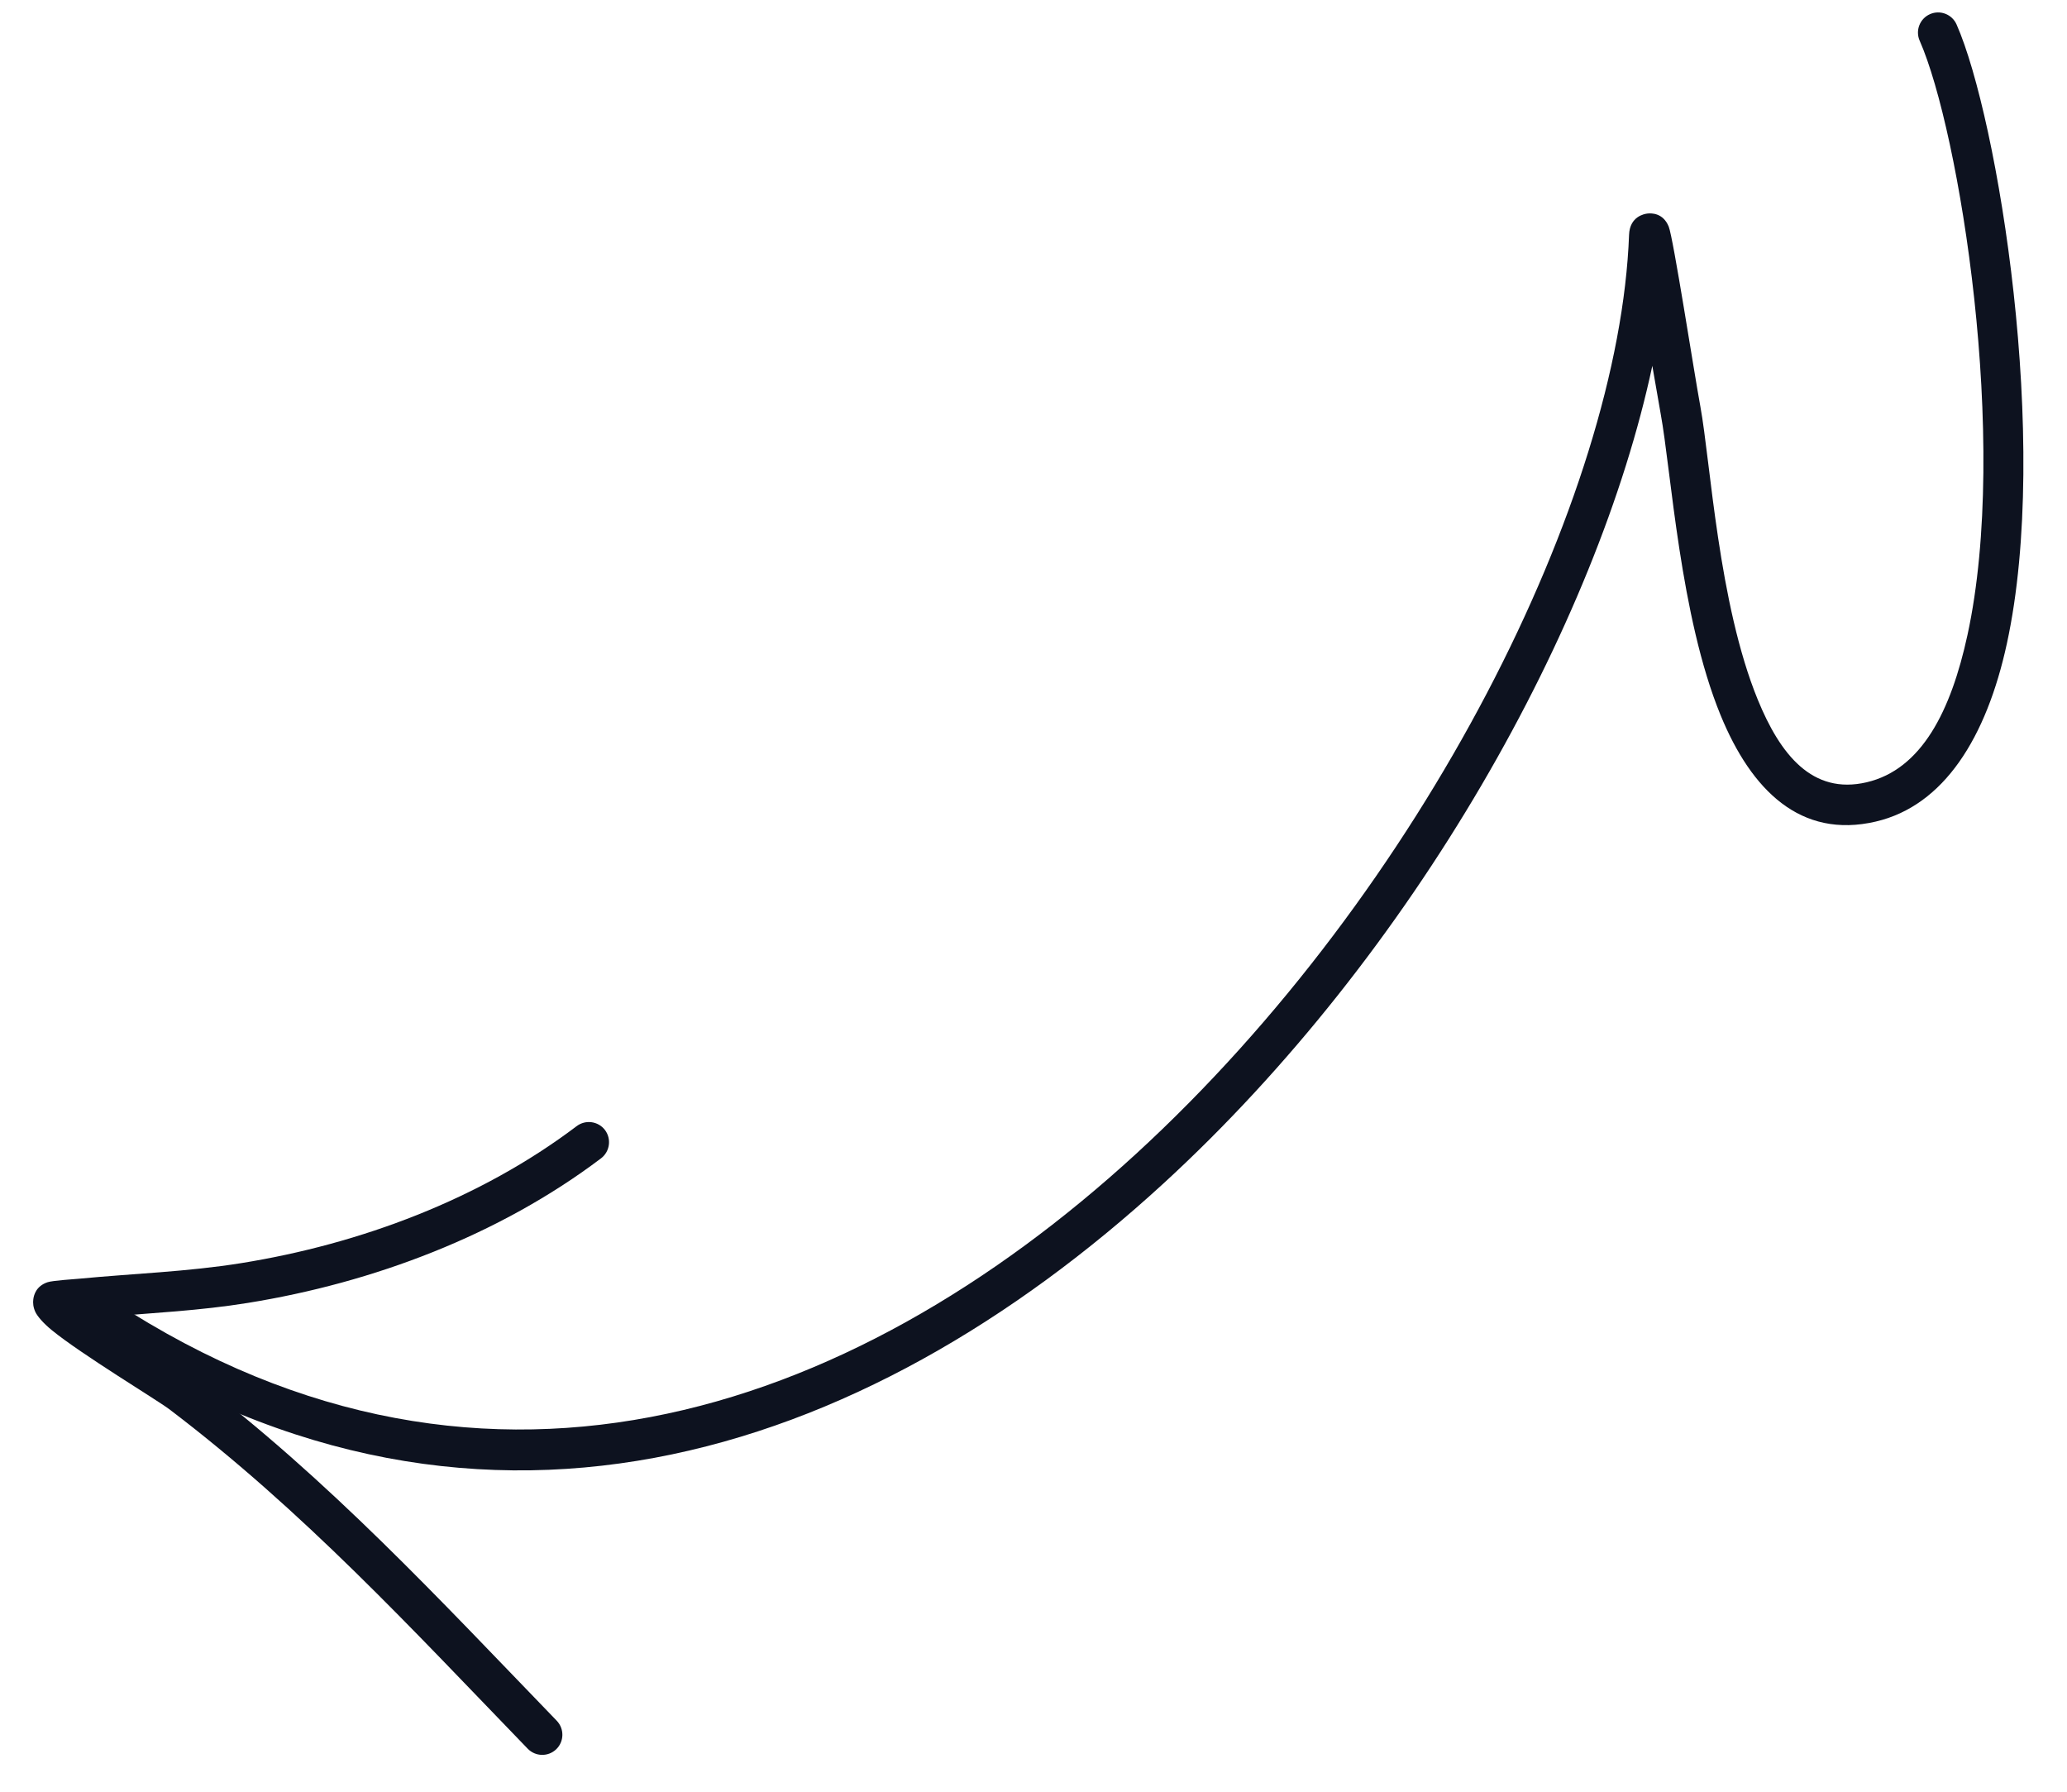 <svg width="45" height="39" viewBox="0 0 45 39" fill="none" xmlns="http://www.w3.org/2000/svg">
<path fill-rule="evenodd" clip-rule="evenodd" d="M35.972 7.963C36.049 8.413 36.117 8.801 36.154 9.006C36.383 10.251 36.575 13.414 37.457 15.564C38.129 17.205 39.203 18.264 40.837 17.883C42.322 17.536 43.246 16.056 43.691 14.009C44.648 9.605 43.493 2.568 42.596 0.533C42.498 0.311 42.239 0.21 42.017 0.308C41.795 0.406 41.695 0.664 41.793 0.887C42.654 2.84 43.752 9.595 42.833 13.823C42.474 15.476 41.836 16.748 40.637 17.028C39.453 17.304 38.756 16.421 38.269 15.232C37.411 13.139 37.24 10.06 37.018 8.847C36.878 8.087 36.428 5.173 36.329 4.932C36.206 4.631 35.95 4.639 35.867 4.648C35.802 4.655 35.481 4.71 35.466 5.109C35.255 10.795 30.996 19.374 24.731 25.117C18.521 30.81 10.311 33.713 2.086 28.066C1.886 27.929 1.612 27.98 1.475 28.179C1.338 28.379 1.389 28.653 1.589 28.79C10.207 34.706 18.818 31.728 25.324 25.765C30.807 20.739 34.773 13.59 35.972 7.963Z" fill="#0D121F"/>
<path fill-rule="evenodd" clip-rule="evenodd" d="M2.304 28.663C3.336 28.578 4.365 28.527 5.391 28.361C8.123 27.922 10.869 26.887 13.085 25.213C13.278 25.066 13.316 24.791 13.171 24.597C13.024 24.404 12.749 24.366 12.555 24.512C10.453 26.102 7.844 27.078 5.252 27.494C4.078 27.683 2.897 27.721 1.715 27.834C1.656 27.84 1.142 27.873 1.035 27.91C0.786 27.994 0.737 28.188 0.725 28.281C0.715 28.358 0.721 28.453 0.771 28.56C0.813 28.646 0.931 28.793 1.13 28.955C1.767 29.476 3.426 30.478 3.681 30.671C6.603 32.887 8.95 35.439 11.489 38.064C11.658 38.238 11.936 38.243 12.11 38.075C12.284 37.907 12.288 37.629 12.12 37.454C9.55 34.796 7.17 32.215 4.211 29.973C4.037 29.839 3.028 29.154 2.304 28.663Z" fill="#0D121F"/>
</svg>
